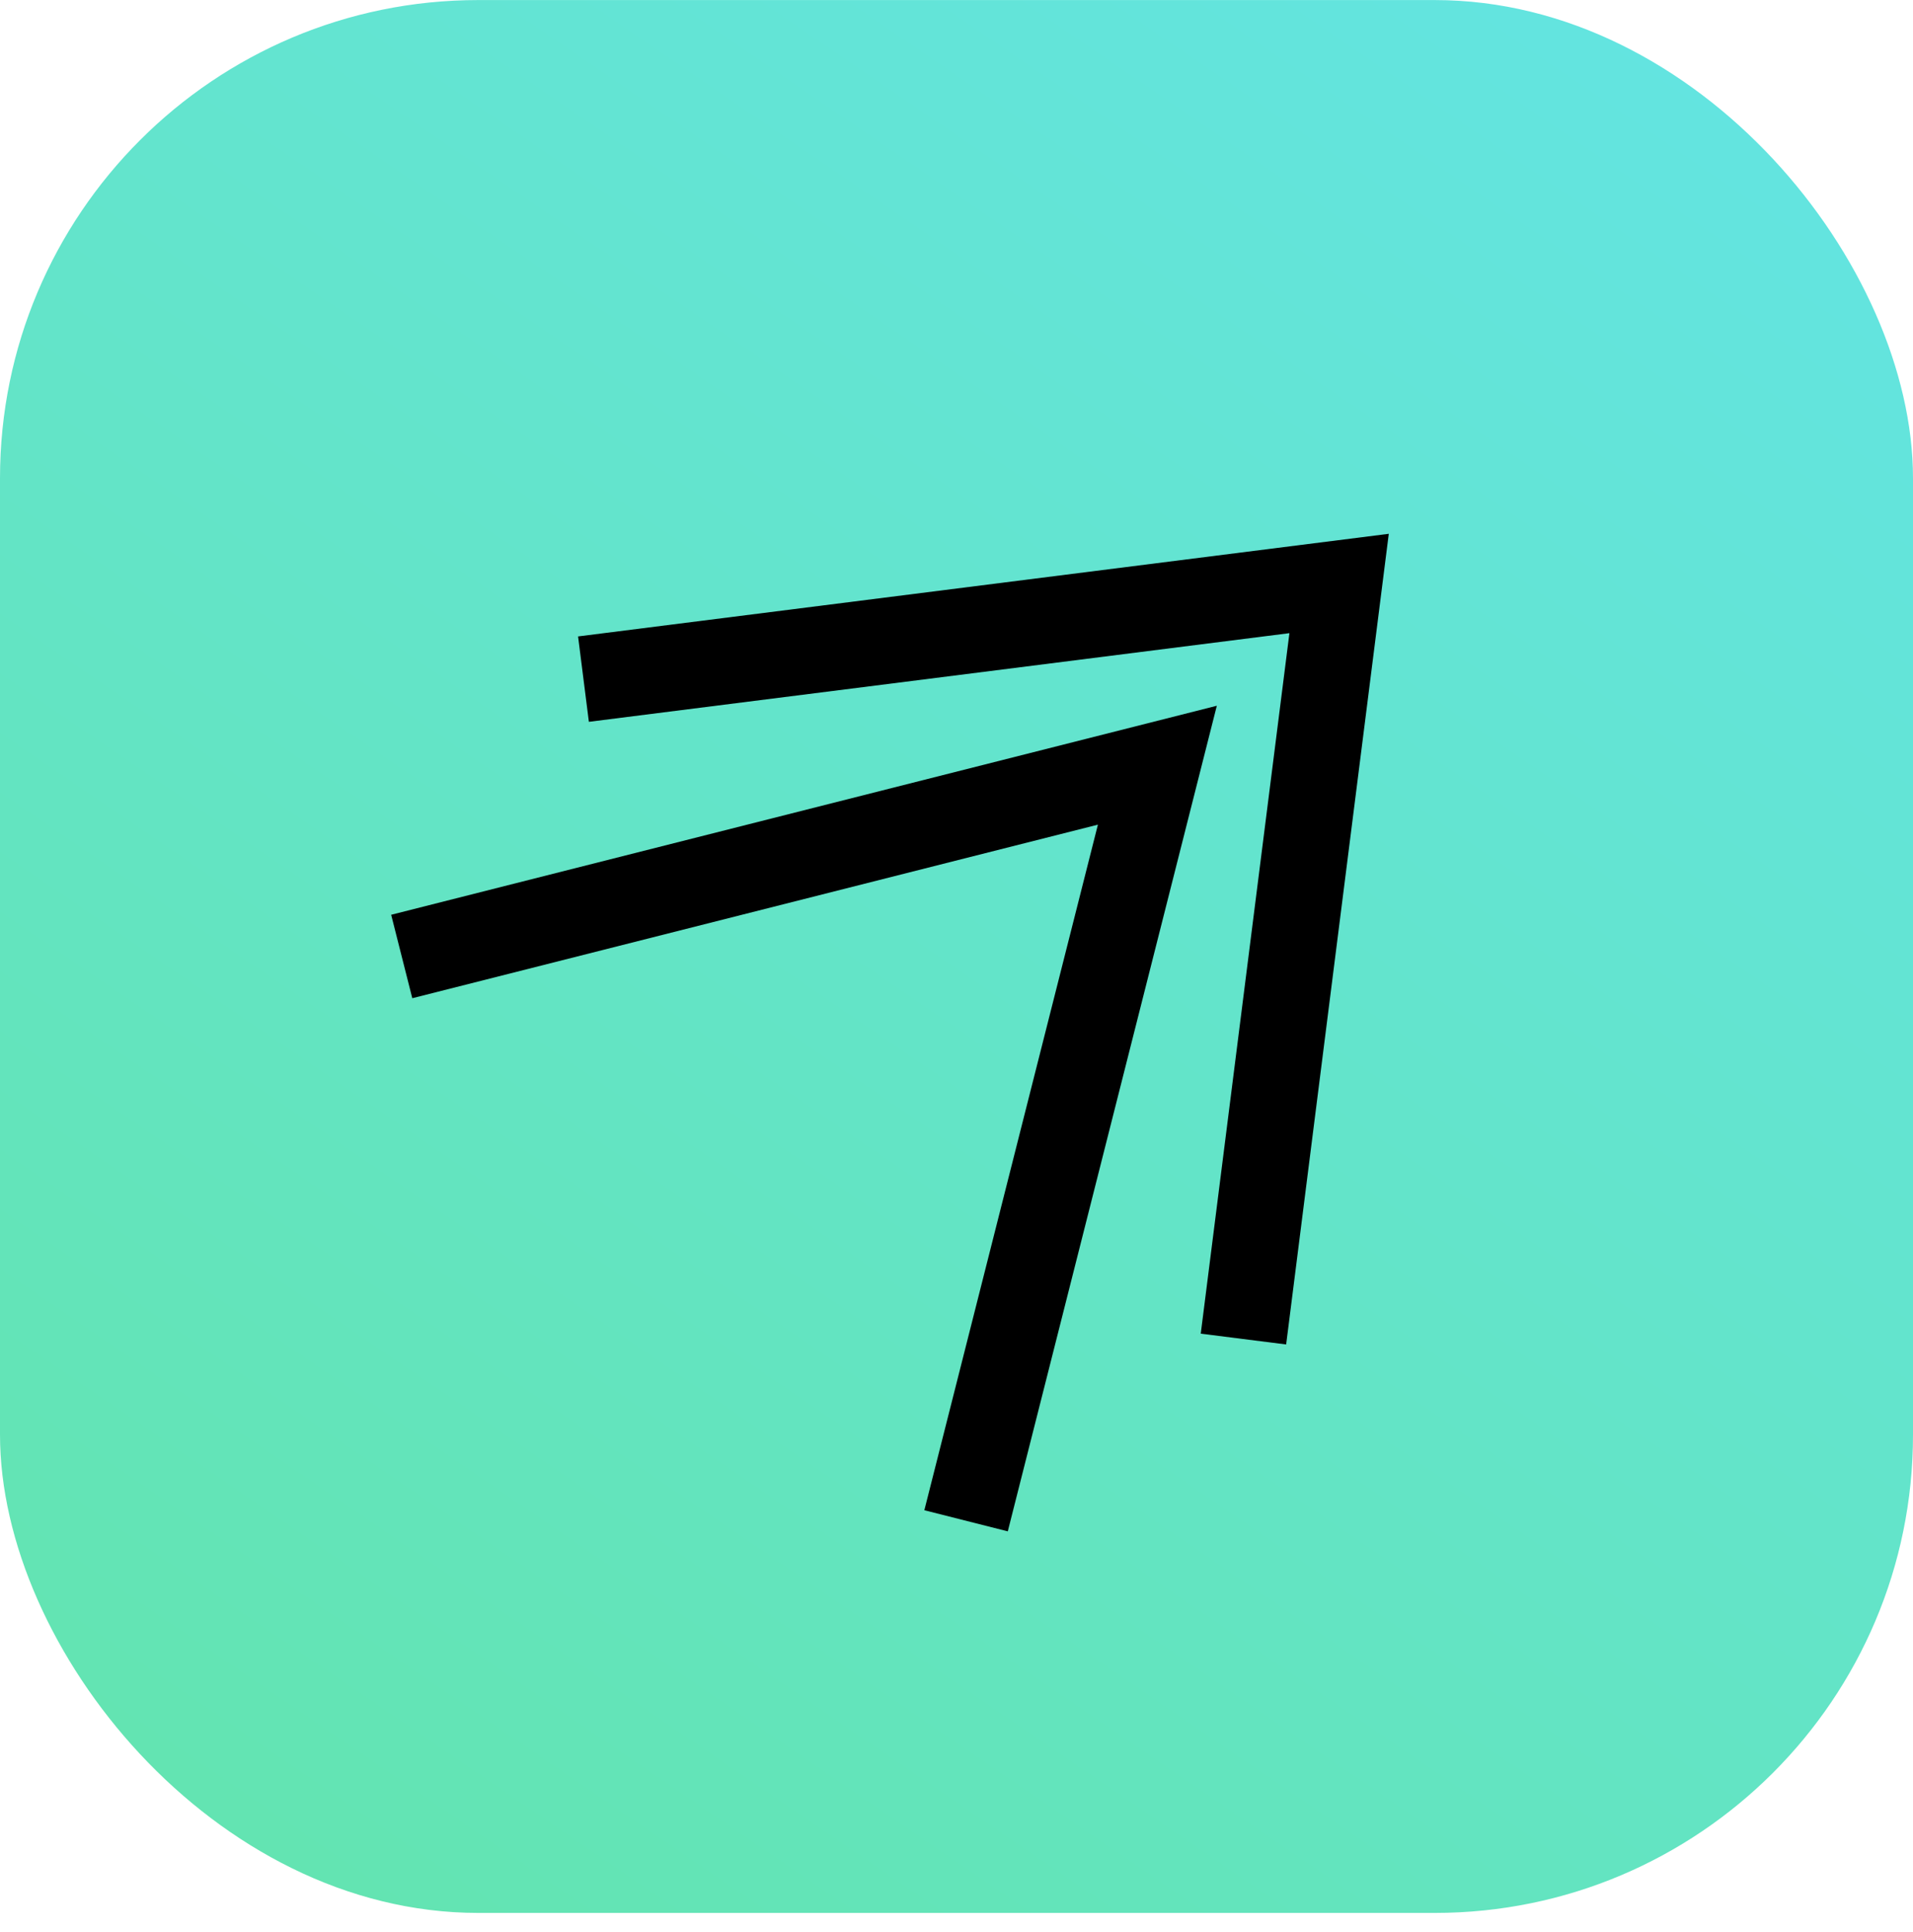 <?xml version="1.0" encoding="UTF-8"?> <svg xmlns="http://www.w3.org/2000/svg" width="100" height="101" viewBox="0 0 100 101" fill="none"> <g clip-path="url(#clip0_25_2218)"> <rect y="0.003" width="100" height="100" rx="25" fill="url(#paint0_linear_25_2218)"></rect> <path fill-rule="evenodd" clip-rule="evenodd" d="M67.403 33.1L62.768 69.72L67.232 70.285L72.597 27.906L30.218 33.271L30.783 37.735L67.403 33.1Z" fill="black"></path> <path fill-rule="evenodd" clip-rule="evenodd" d="M57.392 43.111L48.319 78.951L52.681 80.055L63.608 36.895L20.448 47.822L21.552 52.184L57.392 43.111Z" fill="black"></path> </g> <defs> <linearGradient id="paint0_linear_25_2218" x1="99.75" y1="-1.008" x2="21.505" y2="113.666" gradientUnits="userSpaceOnUse"> <stop stop-color="#63E4E4"></stop> <stop offset="1" stop-color="#63E4AE"></stop> </linearGradient> <clipPath id="clip0_25_2218"> <rect width="100" height="100" fill="white" transform="translate(0 0.003)"></rect> </clipPath> </defs> </svg> 